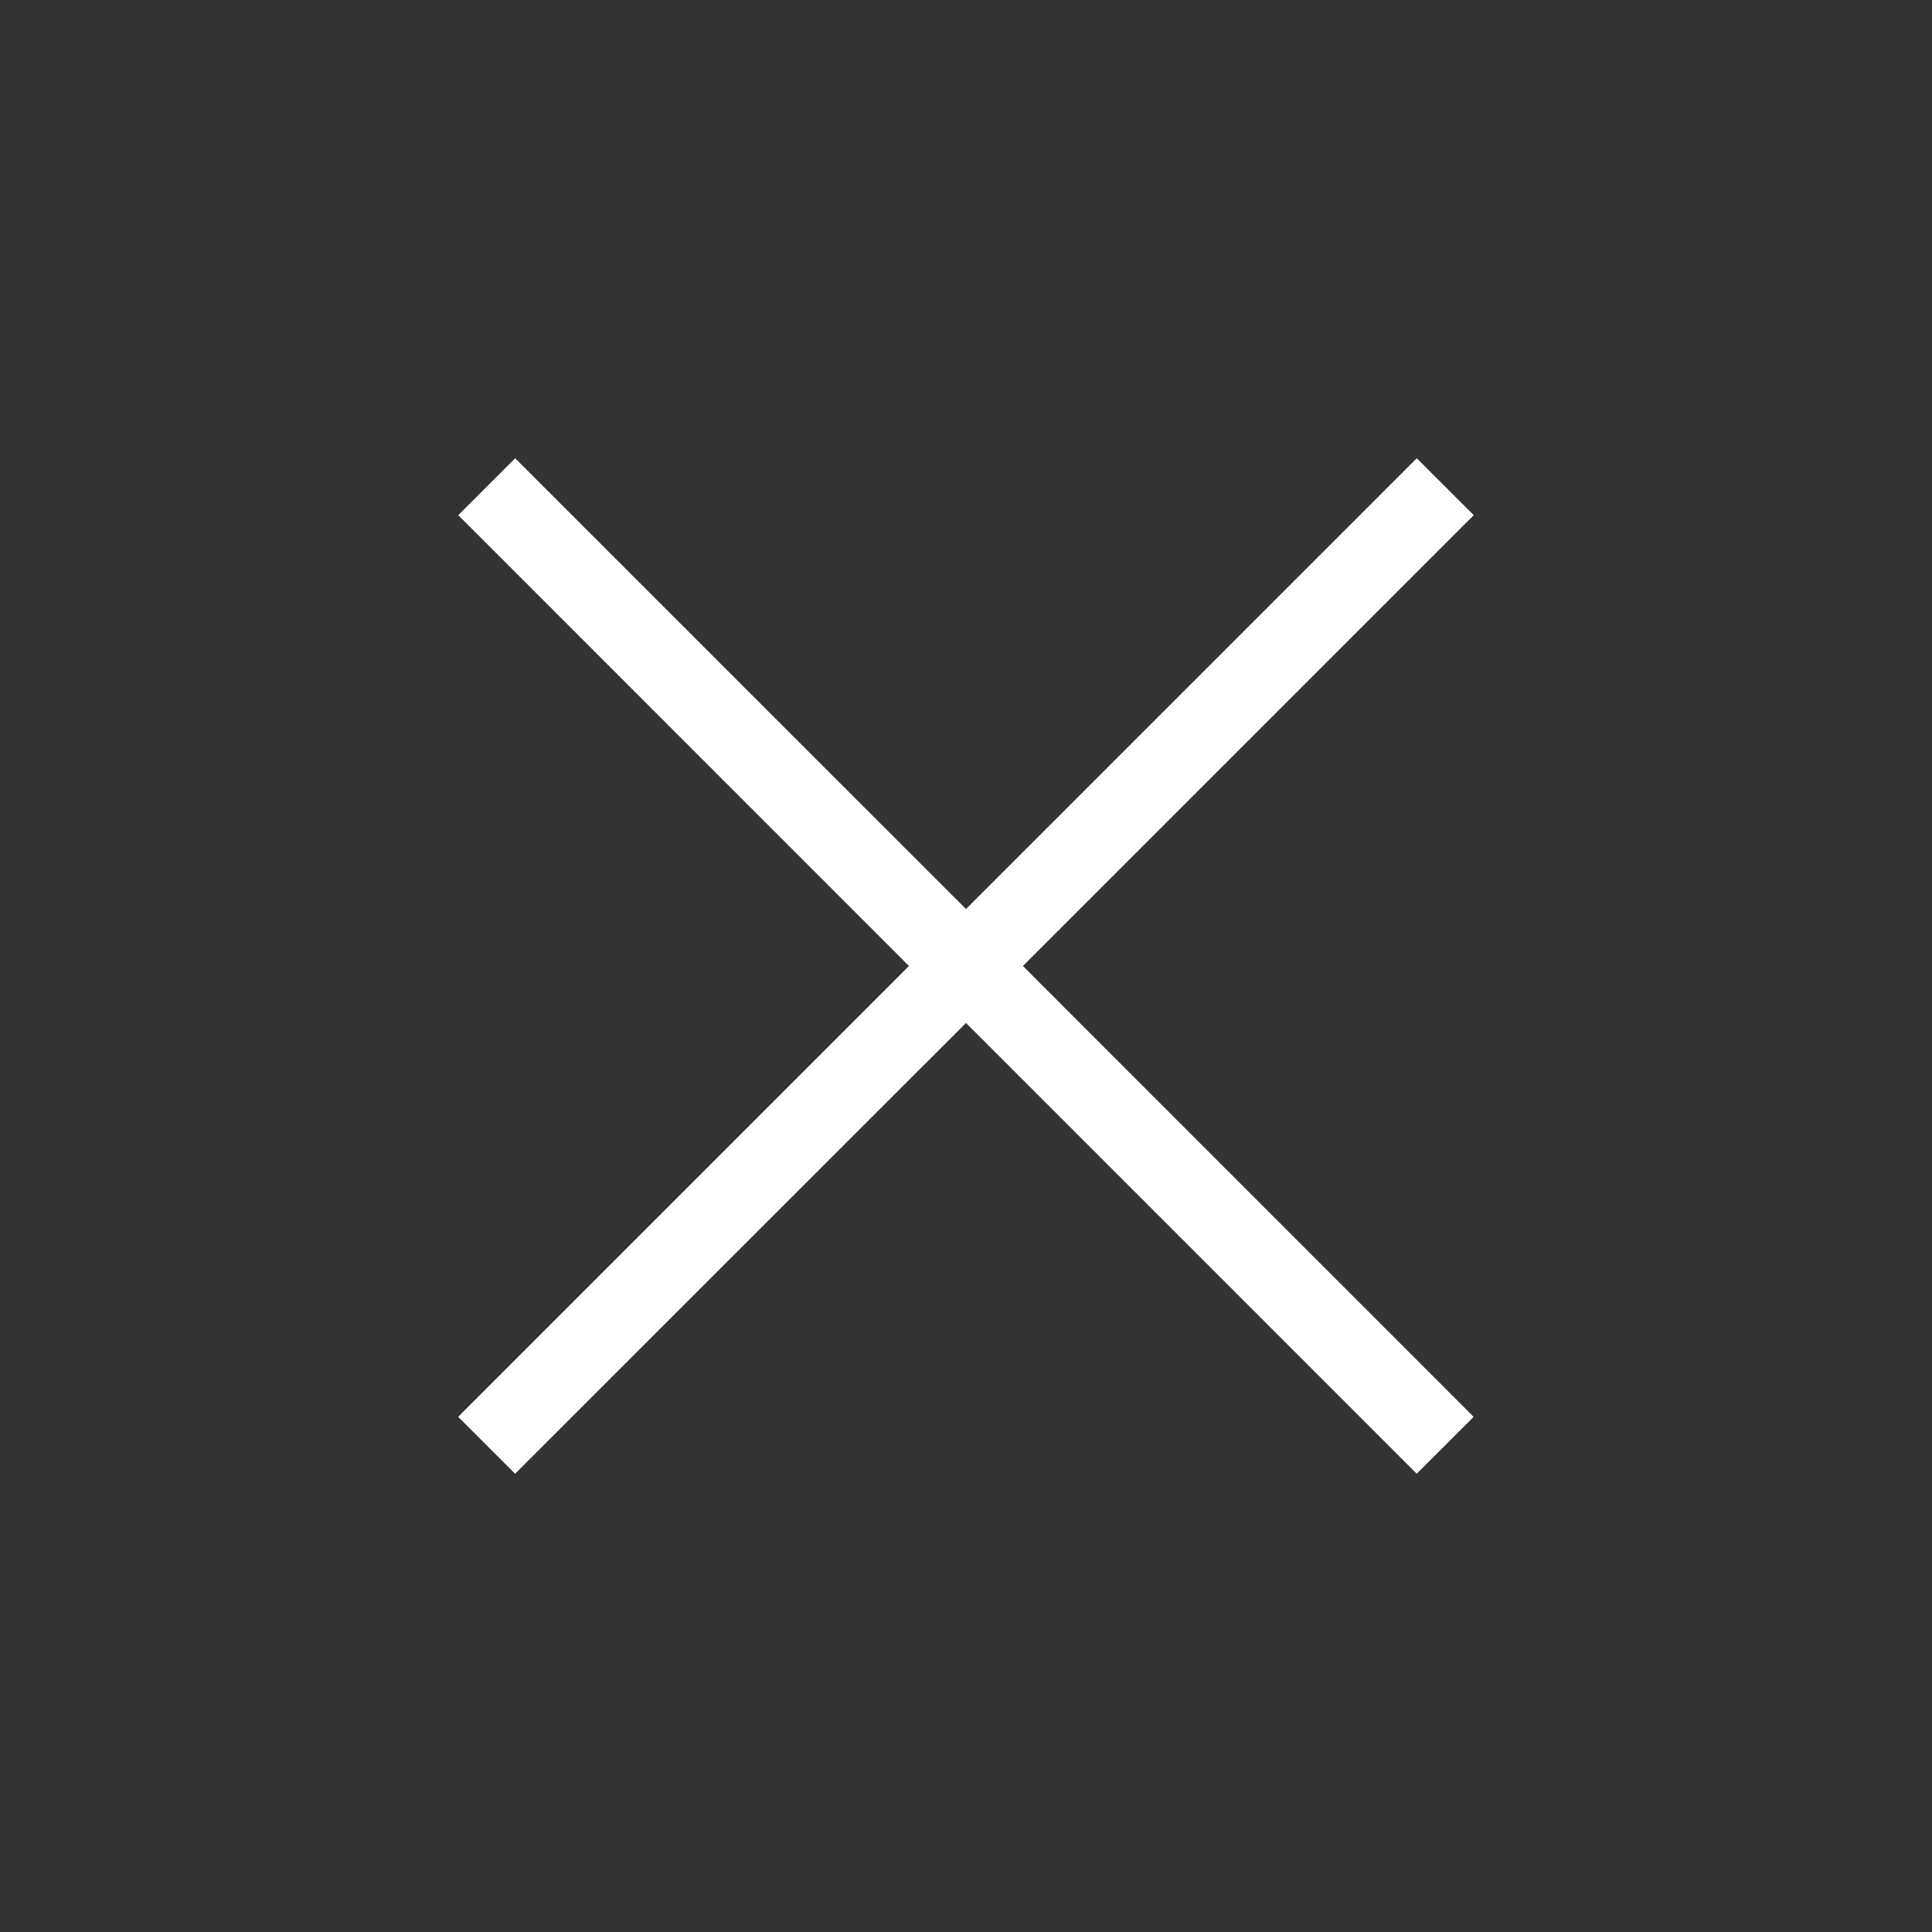 <svg xmlns="http://www.w3.org/2000/svg" width="32" height="32" fill="none"><rect width="100%" height="100%" fill="#333333" stroke="none"/><mask id="a" width="32" height="32" x="0" y="0" maskUnits="userSpaceOnUse" style="mask-type:alpha"><path fill="#D9D9D9" d="M0 0h32v32H0z"/></mask><g mask="url(#a)"><path fill="#fff" d="m8.532 24.41-.944-.943L15.055 16 7.59 8.533l.943-.943L16 15.056l7.466-7.466.944.943L16.943 16l7.466 7.467-.944.943L16 16.944 8.532 24.41Z"/></g></svg>